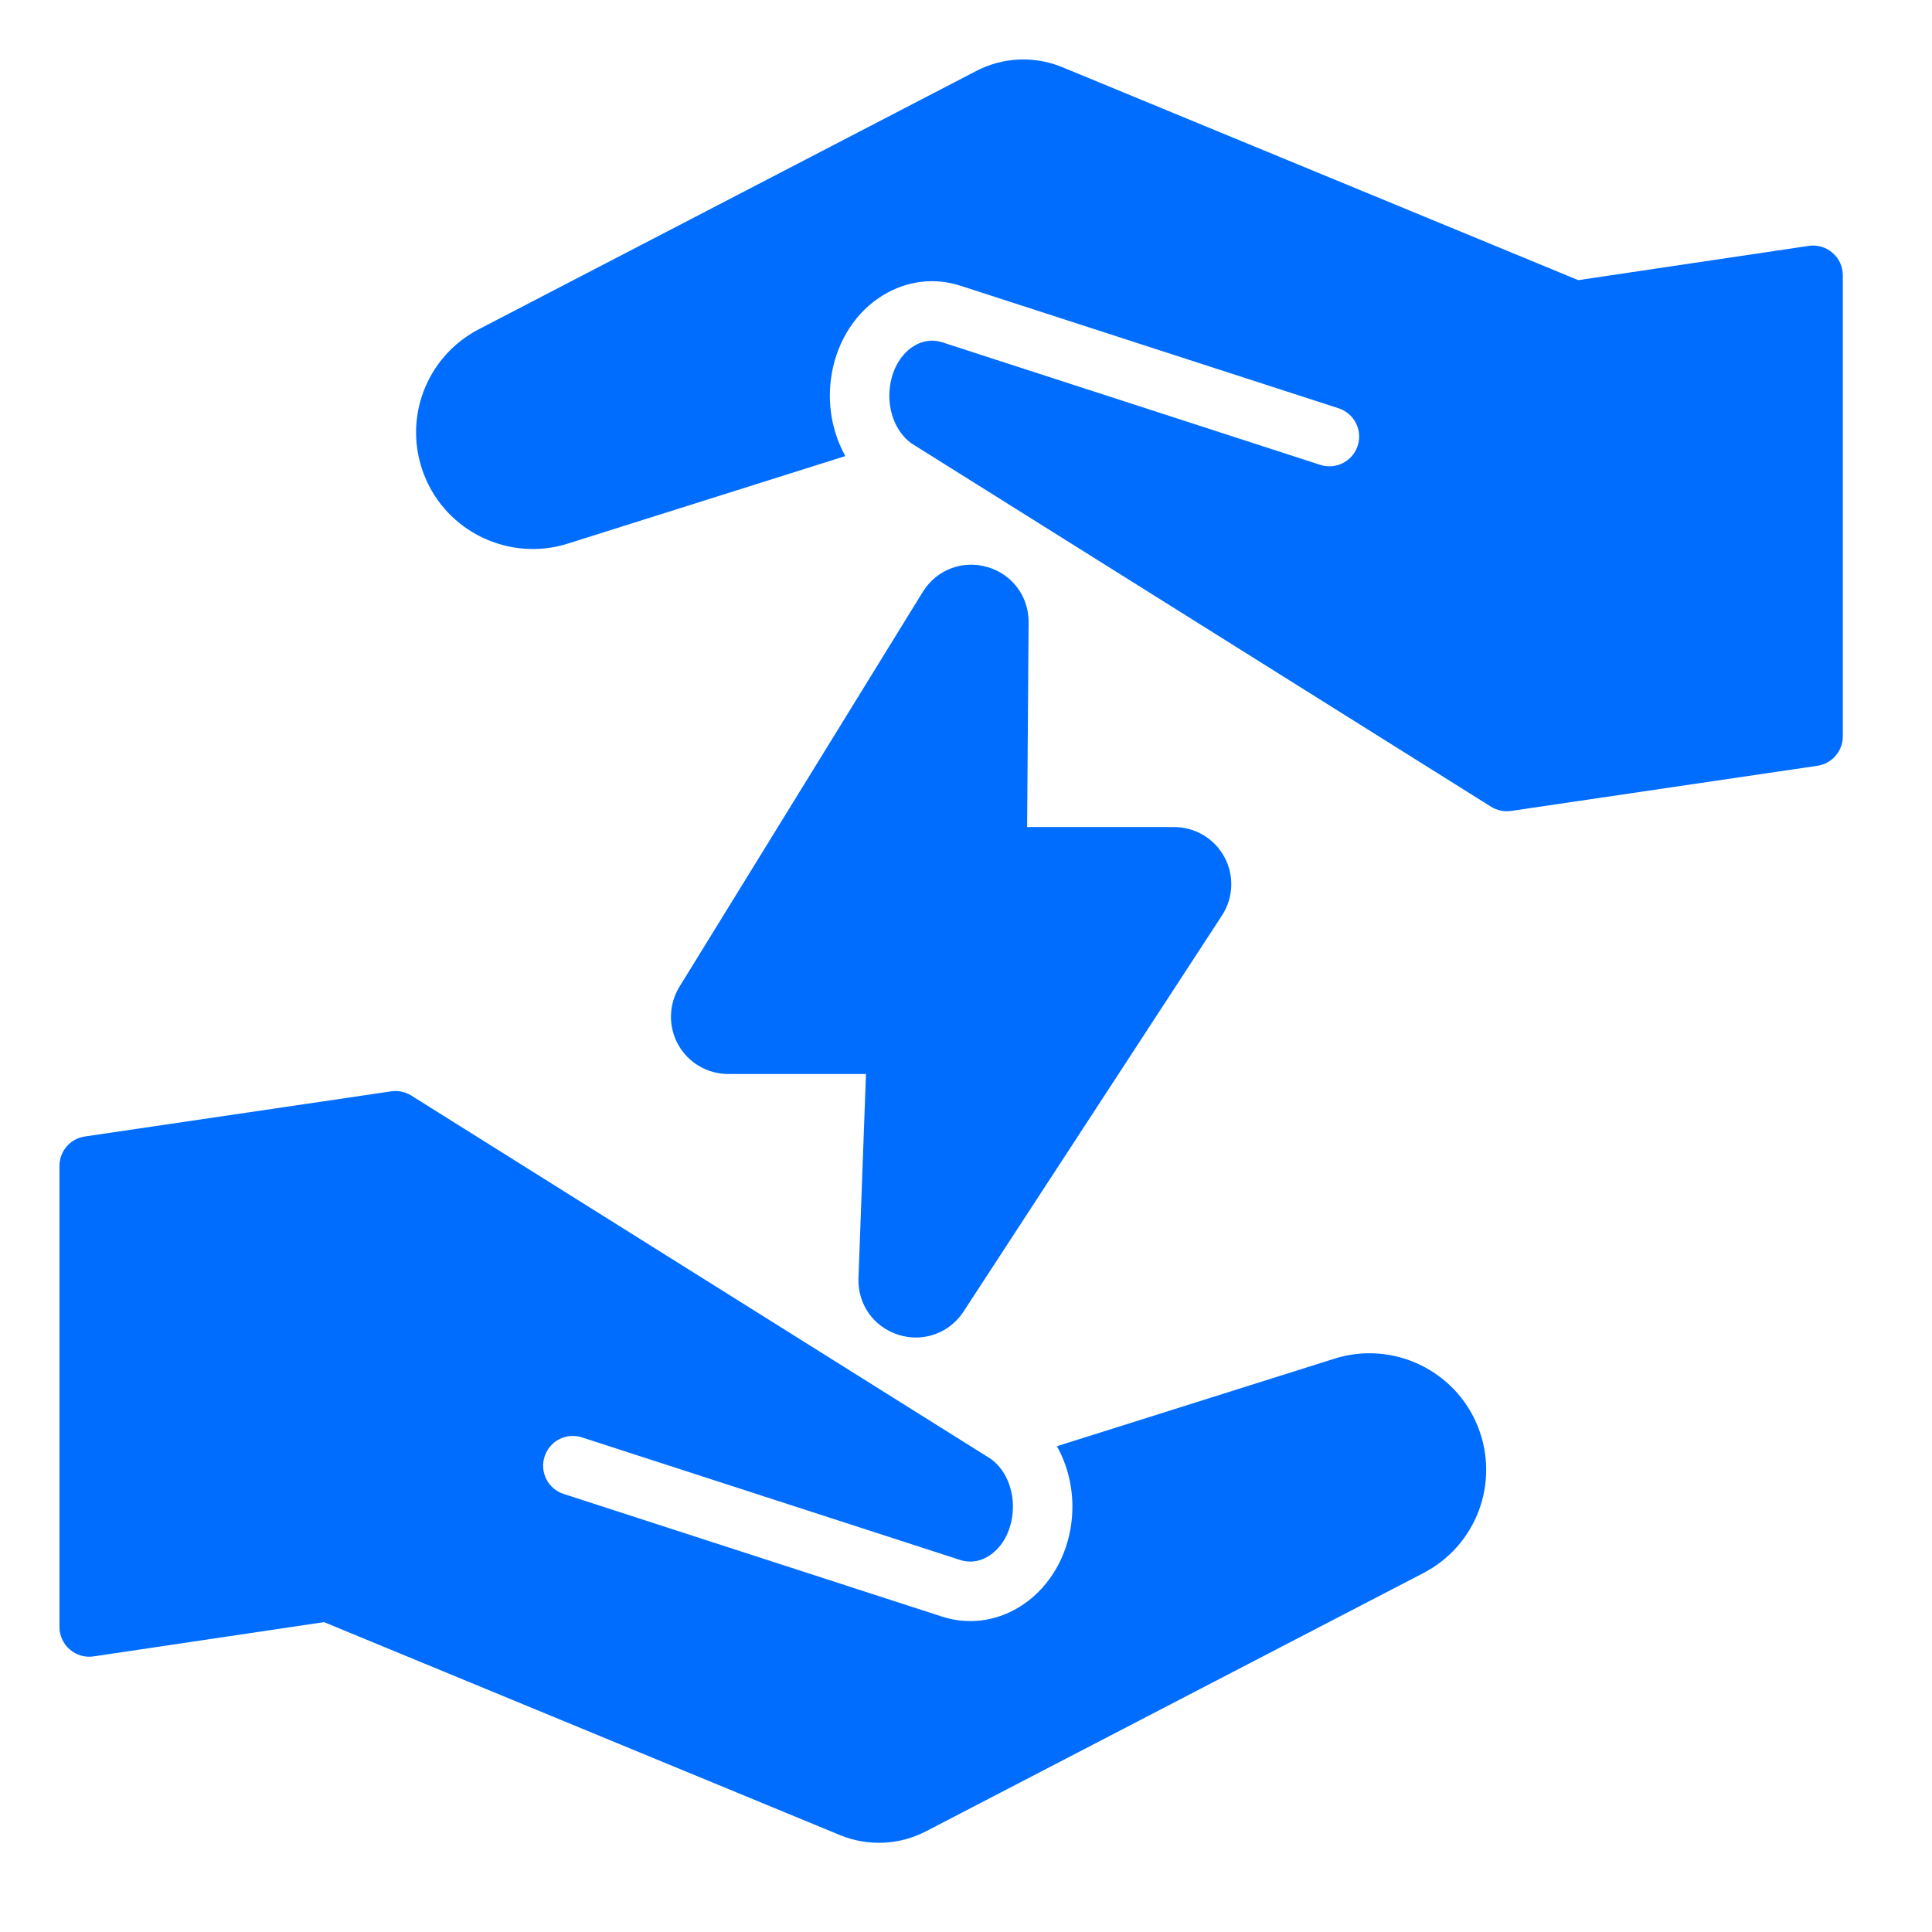 <?xml version="1.0" encoding="UTF-8"?> <svg xmlns="http://www.w3.org/2000/svg" width="49" height="49" viewBox="0 0 49 49" fill="none"><path d="M25.038 14.38C24.407 14.198 23.748 14.453 23.403 15.013L17.232 25.027C16.957 25.474 16.945 26.037 17.201 26.496C17.457 26.954 17.942 27.239 18.467 27.239H21.963L21.773 32.417C21.749 33.076 22.155 33.653 22.784 33.853C23.398 34.051 24.077 33.821 24.438 33.263L30.992 23.219C31.283 22.773 31.307 22.204 31.053 21.735C30.799 21.267 30.311 20.976 29.778 20.976H26.05L26.088 15.785C26.093 15.127 25.671 14.562 25.038 14.38Z" fill="#006DFF"></path><path d="M46.476 6.411C46.31 6.268 46.09 6.203 45.873 6.236L40.028 7.105L26.943 1.704C26.236 1.412 25.441 1.447 24.762 1.799L12.147 8.349C10.802 9.047 10.205 10.637 10.758 12.048C11.322 13.49 12.922 14.254 14.397 13.788L21.44 11.567C21.101 10.96 20.968 10.222 21.094 9.483C21.241 8.626 21.719 7.896 22.405 7.482C23.008 7.117 23.704 7.034 24.363 7.248L33.95 10.355C34.346 10.484 34.563 10.909 34.434 11.305C34.306 11.701 33.883 11.918 33.485 11.79L23.899 8.682C23.594 8.584 23.342 8.676 23.185 8.772C22.874 8.96 22.654 9.312 22.581 9.738C22.478 10.335 22.693 10.94 23.115 11.244L37.819 20.462C37.97 20.555 38.15 20.593 38.325 20.567L46.094 19.422C46.464 19.367 46.738 19.05 46.738 18.676V6.982C46.738 6.762 46.643 6.554 46.476 6.411Z" fill="#006DFF"></path><path d="M33.849 34.458L26.806 36.679C27.145 37.285 27.278 38.024 27.152 38.762C27.005 39.62 26.527 40.349 25.841 40.764C25.238 41.129 24.542 41.212 23.883 40.998L14.296 37.89C13.9 37.762 13.683 37.337 13.812 36.941C13.94 36.544 14.363 36.327 14.761 36.456L24.347 39.563C24.652 39.662 24.904 39.569 25.061 39.474C25.372 39.285 25.593 38.934 25.665 38.508C25.768 37.911 25.553 37.306 25.131 37.002L10.427 27.783C10.276 27.69 10.096 27.653 9.921 27.679L2.152 28.824C1.782 28.878 1.508 29.195 1.508 29.57V41.264C1.508 41.483 1.603 41.692 1.77 41.835C1.936 41.978 2.156 42.043 2.373 42.01L8.218 41.141L21.303 46.542C22.01 46.833 22.805 46.799 23.484 46.447L36.099 39.897C37.444 39.199 38.041 37.608 37.488 36.197C36.924 34.755 35.324 33.992 33.849 34.458Z" fill="#006DFF"></path></svg> 